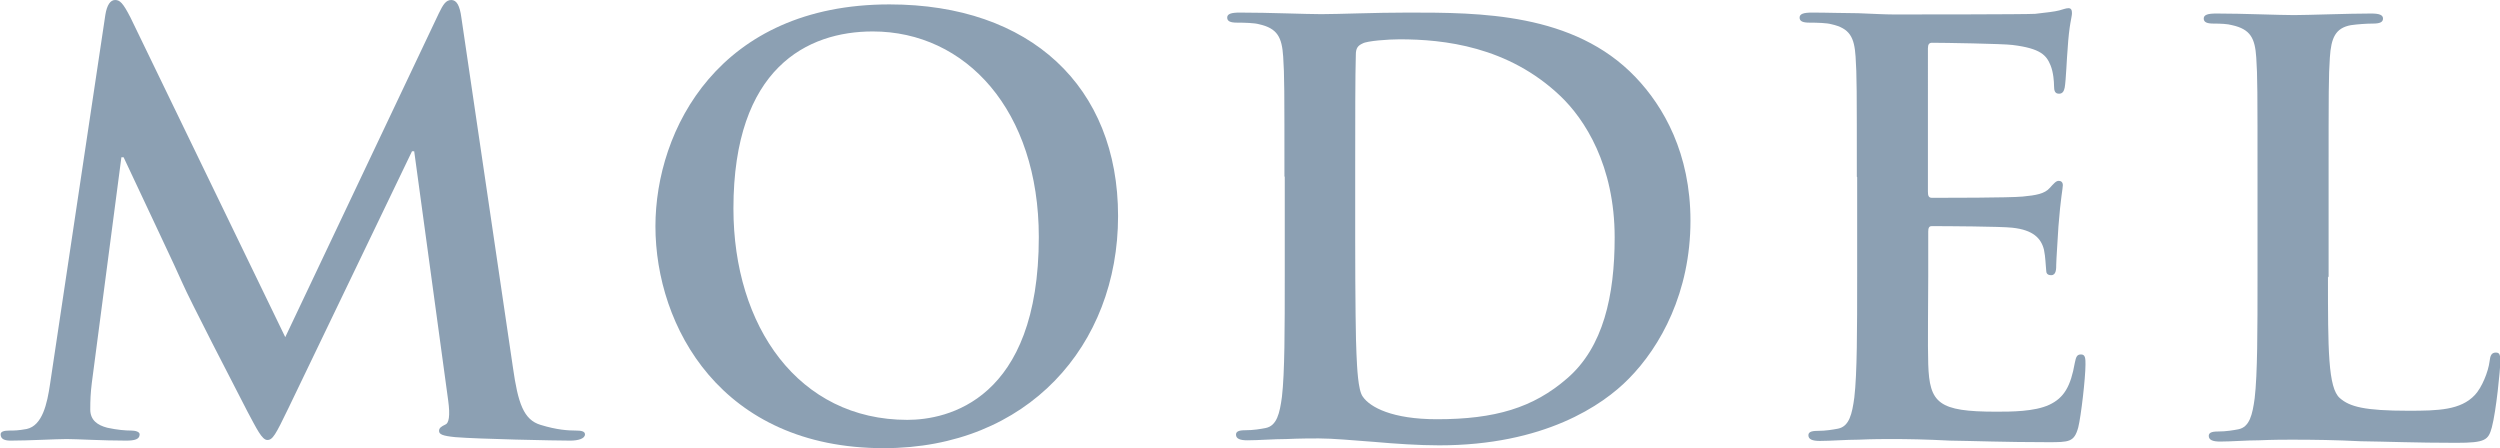 <?xml version="1.0" encoding="UTF-8"?>
<svg id="Layer_2" data-name="Layer 2" xmlns="http://www.w3.org/2000/svg" viewBox="0 0 79.49 14.26">
  <defs>
    <style>
      .cls-1 {
        fill: #8ca0b3;
      }
    </style>
  </defs>
  <g id="_フッター" data-name="フッター">
    <g>
      <path class="cls-1" d="M3.35,.47c.05-.31,.16-.47,.31-.47s.25,.09,.49,.56l4.92,10.16L13.95,.43c.14-.29,.23-.43,.4-.43s.27,.18,.32,.56l1.64,11.13c.16,1.13,.34,1.66,.88,1.82,.52,.16,.88,.18,1.12,.18,.16,0,.29,.02,.29,.12,0,.14-.22,.2-.47,.2-.45,0-2.93-.05-3.65-.11-.41-.04-.52-.09-.52-.2,0-.09,.07-.14,.2-.2,.11-.04,.16-.27,.09-.77l-1.08-7.92h-.07l-3.93,8.17c-.41,.85-.5,1.01-.67,1.01s-.34-.36-.63-.9c-.43-.83-1.85-3.58-2.07-4.09-.16-.38-1.24-2.65-1.87-4h-.07l-.94,7.17c-.04,.32-.05,.56-.05,.85,0,.34,.23,.5,.54,.58,.32,.07,.58,.09,.76,.09,.14,0,.27,.04,.27,.12,0,.16-.16,.2-.43,.2-.76,0-1.57-.05-1.89-.05-.34,0-1.21,.05-1.78,.05-.18,0-.32-.04-.32-.2,0-.09,.11-.12,.29-.12,.14,0,.27,0,.54-.05,.5-.11,.65-.81,.74-1.42L3.35,.47Z"/>
      <path class="cls-1" d="M20.84,7.2c0-3.08,2.03-7.06,7.44-7.06,4.48,0,7.27,2.61,7.27,6.73s-2.88,7.38-7.45,7.38c-5.17,0-7.26-3.87-7.26-7.06Zm12.19,.34c0-4.03-2.32-6.54-5.28-6.54-2.07,0-4.43,1.15-4.43,5.63,0,3.75,2.07,6.72,5.53,6.72,1.26,0,4.18-.61,4.18-5.82Z"/>
      <path class="cls-1" d="M40.84,5.62c0-2.74,0-3.24-.04-3.82-.04-.61-.18-.9-.77-1.03-.14-.04-.45-.05-.7-.05-.2,0-.31-.04-.31-.16s.13-.16,.4-.16c.95,0,2.09,.05,2.59,.05,.56,0,1.69-.05,2.77-.05,2.25,0,5.26,0,7.22,2.05,.9,.94,1.75,2.43,1.75,4.57,0,2.27-.95,4-1.96,5.02-.83,.85-2.7,2.12-6.03,2.12-.65,0-1.39-.05-2.07-.11-.68-.05-1.31-.11-1.76-.11-.2,0-.59,0-1.03,.02-.41,0-.88,.04-1.24,.04-.23,0-.36-.05-.36-.18,0-.09,.07-.14,.29-.14,.27,0,.49-.04,.65-.07,.36-.07,.45-.47,.52-.99,.09-.76,.09-2.18,.09-3.84v-3.17Zm2.25,1.98c0,1.91,.02,3.29,.04,3.64,.02,.45,.05,1.17,.2,1.37,.23,.34,.94,.72,2.36,.72,1.84,0,3.06-.36,4.14-1.3,1.15-.99,1.51-2.63,1.51-4.48,0-2.29-.95-3.76-1.73-4.5-1.66-1.58-3.71-1.8-5.11-1.8-.36,0-1.03,.05-1.17,.13-.16,.07-.22,.16-.22,.36-.02,.61-.02,2.18-.02,3.6v2.27Z"/>
      <path class="cls-1" d="M59.04,5.62c0-2.74,0-3.24-.04-3.82-.04-.61-.18-.9-.77-1.03-.14-.04-.45-.05-.7-.05-.2,0-.31-.04-.31-.16s.13-.16,.4-.16c.49,0,1.01,.02,1.46,.02,.47,.02,.88,.04,1.13,.04,.58,0,4.16,0,4.5-.02,.34-.04,.63-.07,.77-.11,.09-.02,.2-.07,.29-.07s.11,.07,.11,.16c0,.13-.09,.34-.14,1.17-.02,.18-.05,.97-.09,1.19-.02,.09-.05,.2-.18,.2s-.16-.09-.16-.25c0-.13-.02-.43-.11-.65-.13-.32-.31-.54-1.21-.65-.31-.04-2.2-.07-2.56-.07-.09,0-.13,.05-.13,.18V6.09c0,.13,.02,.2,.13,.2,.4,0,2.47,0,2.88-.04,.43-.04,.7-.09,.86-.27,.13-.14,.2-.23,.29-.23,.07,0,.13,.04,.13,.14s-.07,.4-.14,1.31c-.02,.36-.07,1.08-.07,1.21,0,.14,0,.34-.16,.34-.13,0-.16-.07-.16-.16-.02-.18-.02-.41-.07-.65-.09-.36-.34-.63-1.01-.7-.34-.04-2.12-.05-2.56-.05-.09,0-.11,.07-.11,.18v1.42c0,.61-.02,2.27,0,2.79,.04,1.24,.32,1.51,2.16,1.51,.47,0,1.22,0,1.69-.22,.47-.22,.68-.59,.81-1.33,.04-.2,.07-.27,.2-.27,.14,0,.14,.14,.14,.32,0,.42-.14,1.64-.23,2-.13,.47-.29,.47-.97,.47-1.35,0-2.34-.04-3.11-.05-.77-.04-1.33-.05-1.87-.05-.2,0-.59,0-1.03,.02-.41,0-.88,.04-1.24,.04-.23,0-.36-.05-.36-.18,0-.09,.07-.14,.29-.14,.27,0,.49-.04,.65-.07,.36-.07,.45-.47,.52-.99,.09-.76,.09-2.18,.09-3.84v-3.17Z"/>
      <path class="cls-1" d="M74.02,8.79c0,2.3,0,3.55,.38,3.87,.31,.27,.77,.4,2.18,.4,.95,0,1.66-.02,2.11-.5,.22-.23,.43-.74,.47-1.08,.02-.16,.05-.27,.2-.27,.13,0,.14,.09,.14,.31,0,.2-.13,1.55-.27,2.07-.11,.4-.2,.49-1.13,.49-1.3,0-2.23-.04-3.04-.05-.81-.04-1.46-.05-2.2-.05-.2,0-.59,0-1.03,.02-.41,0-.88,.04-1.24,.04-.23,0-.36-.05-.36-.18,0-.09,.07-.14,.29-.14,.27,0,.49-.04,.65-.07,.36-.07,.45-.47,.52-.99,.09-.76,.09-2.18,.09-3.84v-3.17c0-2.74,0-3.24-.04-3.82-.04-.61-.18-.9-.77-1.03-.14-.04-.36-.05-.59-.05-.2,0-.31-.04-.31-.16s.13-.16,.4-.16c.85,0,1.98,.05,2.47,.05,.43,0,1.75-.05,2.45-.05,.25,0,.38,.04,.38,.16s-.11,.16-.32,.16c-.2,0-.49,.02-.7,.05-.49,.09-.63,.4-.67,1.03-.04,.58-.04,1.08-.04,3.82v3.17Z"/>
    </g>
  </g>
</svg>